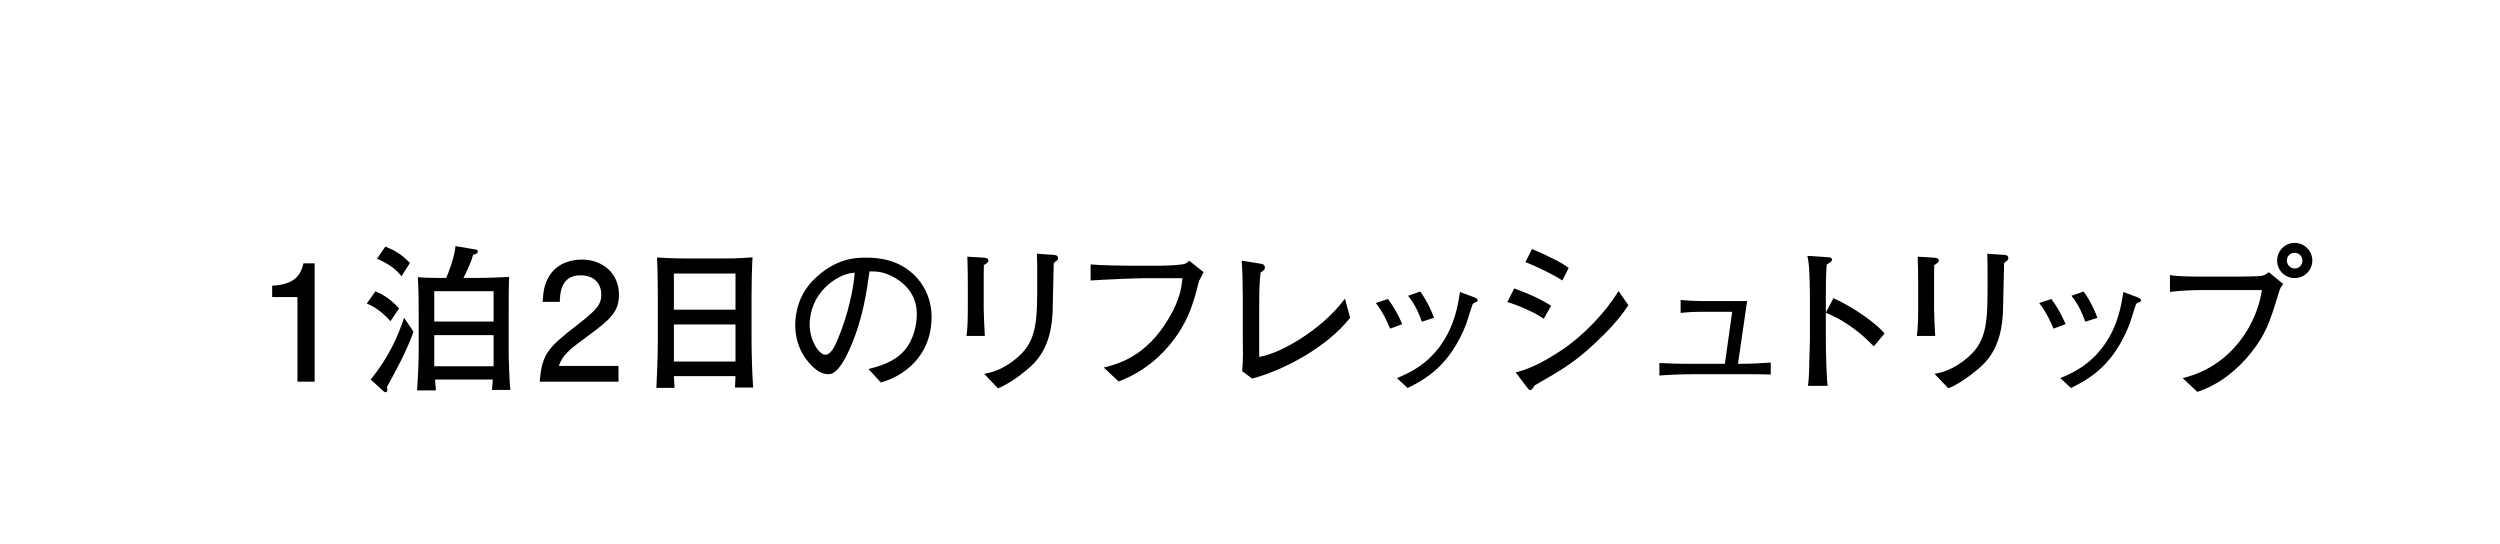 <?xml version="1.0" encoding="UTF-8"?>
<svg id="_レイヤー_2" data-name="レイヤー_2" xmlns="http://www.w3.org/2000/svg" xmlns:xlink="http://www.w3.org/1999/xlink" viewBox="0 0 216 47">
  <defs>
    <style>
      .cls-1 {
        fill: none;
      }

      .cls-2 {
        clip-path: url(#clippath);
      }
    </style>
    <clipPath id="clippath">
      <rect class="cls-1" width="216" height="47"/>
    </clipPath>
  </defs>
  <g id="_スライス" data-name="スライス">
    <g class="cls-2">
      <g>
        <path d="M25.701,32.976v-7.312h-2.185v-.981c2.199-.098,2.507-1.177,2.704-1.933h.966v10.225h-1.485Z"/>
        <path d="M33.737,27.751c-.785-.854-1.317-1.205-2.045-1.527l.743-1.051c.336.14,1.092.434,2.045,1.471l-.742,1.107ZM33.429,33.438c.028.112.042.168.042.224,0,.098-.028.224-.168.224-.084,0-.14-.042-.182-.098l-1.092-.995c1.541-1.905,2.339-3.684,2.885-5.337l.812,1.205c-.588,1.667-1.443,3.222-2.297,4.777ZM34.689,23.871c-.532-.7-1.303-1.177-2.115-1.513l.714-1.051c.588.224,1.345.574,2.129,1.415l-.729,1.149ZM42.506,33.69c.014-.14.07-.77.07-.896h-4.987c.042.644.056.714.07.939h-1.625c.098-1.317.14-2.634.14-3.292v-3.446c0-1.023-.014-2.031-.07-3.054.294.042.924.07,1.541.07h.91c.154-.336.729-1.821.798-2.745l1.681.28c.112.014.252.056.252.182,0,.182-.21.238-.406.28-.224.798-.63,1.597-.84,2.003h1.415c.854,0,2.199-.07,2.536-.084-.042.729-.042,2.521-.042,3.306v3.25c0,.63.084,2.633.14,3.208h-1.583ZM42.646,25.16h-5.127v2.62h5.127v-2.62ZM42.646,28.956h-5.127v2.689h5.127v-2.689Z"/>
        <path d="M50.664,29.124c-1.442,1.051-2.059,1.541-2.381,2.493h5.154v1.359h-6.808c.21-2.367.645-2.886,3.194-4.861,1.695-1.317,2.129-1.765,2.129-2.675,0-.784-.477-1.653-1.779-1.653-1.723,0-1.779,1.527-1.807,2.297h-1.485c.056-.84.126-1.583.658-2.367.729-1.065,1.961-1.289,2.731-1.289,1.835,0,3.208,1.219,3.208,3.026,0,1.513-.771,2.171-2.816,3.67Z"/>
        <path d="M63.505,33.48c.014-.448.028-.574.042-.98h-5.323c.014.168.056.868.056,1.009h-1.569c.042-.883.126-2.62.126-4.062v-3.53c0-1.163-.014-2.507-.07-3.67.588.042,1.429.084,2.717.084h3.04c1.387,0,1.541-.042,2.494-.098-.056.995-.084,2.283-.084,3.292v3.838c0,1.051.056,3.11.14,4.118h-1.569ZM63.547,23.633h-5.323v3.124h5.323v-3.124ZM63.547,28.031h-5.323v3.208h5.323v-3.208Z"/>
        <path d="M76.104,33.046l-1.064-1.163c.827-.21,2.199-.56,3.11-1.611.826-.967,1.064-2.283,1.064-3.138,0-2.003-1.485-2.942-2.171-3.278-.84-.42-1.387-.406-1.919-.406-.238,1.709-.574,4.202-1.751,6.794-.266.574-.966,2.087-1.765,2.087-.532,0-.953-.266-1.191-.476-.532-.434-1.709-1.667-1.709-3.768,0-1.023.294-2.591,1.527-3.852,1.947-1.975,3.782-1.975,4.595-1.975,1.274,0,3.012.224,4.398,1.751.826.911,1.261,2.115,1.261,3.348,0,3.446-2.438,5.155-4.385,5.687ZM73.485,23.605c-1.191.196-3.53,1.653-3.53,4.482,0,1.247.77,2.563,1.358,2.563.49,0,.854-.84,1.022-1.219,1.009-2.353,1.429-4.693,1.513-5.869-.126.014-.238.028-.364.042Z"/>
        <path d="M85.006,22.904c-.014.42-.014,1.317-.014,1.751v2.031c0,.42.07,1.919.098,2.339h-1.583c.098-.63.112-1.695.112-2.353v-2.283c0-.546-.014-1.695-.042-2.213l1.401.084c.308.014.42.098.42.266,0,.14-.196.266-.392.378ZM91.296,22.526c-.154.112-.168.112-.252.21-.028.672-.07,3.628-.098,4.216-.056.953-.182,3.152-1.863,4.679-.224.21-1.625,1.443-2.857,1.919l-1.191-1.247c.504-.098,1.611-.308,2.914-1.457,1.667-1.443,1.667-3.194,1.667-6.584,0-1.597,0-1.681-.028-2.339l1.443.098c.154.014.378.028.378.28,0,.07-.014.154-.112.224Z"/>
        <path d="M103.588,24.305c-.462,1.849-.967,3.866-3.04,6.065-1.569,1.653-3.194,2.311-3.895,2.591l-1.289-1.205c1.233-.308,3.628-.925,5.589-4.202,1.065-1.765,1.149-2.914,1.205-3.516h-3.348c-.784,0-3.572.126-4.581.196v-1.387c.939.084,2.774.112,3.544.112h2.354c.182,0,1.247-.014,1.975-.112.378-.042.49-.168.644-.322l1.247.995c-.098.196-.168.322-.406.784Z"/>
        <path d="M108.19,32.71l-.868-.644c.028-.322.056-.56.07-1.387,0-.252-.014-1.317-.014-1.541v-3.418c0-.672-.028-2.591-.098-3.194l1.611.252c.196.028.393.07.393.35,0,.154-.042.182-.364.42-.084.714-.126.981-.126,3.362v3.922c1.807-.266,5.421-2.339,7.41-5.029l.448,1.653c-1.947,2.479-5.617,4.496-8.46,5.253Z"/>
        <path d="M120.105,28.395c-.224-.532-.574-1.359-1.233-2.213l1.051-.35c.518.714.868,1.331,1.232,2.171l-1.05.392ZM127.501,26.112c-.14.042-.21.098-.266.168-.042.07-.448,1.429-.546,1.695-1.415,3.628-3.516,4.777-5.071,5.547l-.924-.854c.966-.406,2.535-1.064,3.824-2.9,1.205-1.723,1.457-3.488,1.625-4.538l1.093.406c.28.098.434.196.434.308,0,.098-.07.14-.168.168ZM122.85,27.793c-.196-.546-.504-1.373-1.191-2.241l1.051-.364c.616.868.924,1.569,1.19,2.269l-1.05.336Z"/>
        <path d="M133.377,27.541c-.729-.546-2.396-1.233-3.138-1.443l.588-1.177c1.316.49,2.087.812,3.193,1.499l-.644,1.121ZM137.818,29.642c-1.751,1.653-2.886,2.311-5.225,3.656-.182.28-.252.406-.392.406-.07,0-.112-.028-.28-.252l-.966-1.275c1.471-.364,2.801-1.149,4.062-1.989,1.807-1.219,3.74-3.236,4.819-5.043l.854,1.219c-.785,1.219-1.807,2.283-2.872,3.278ZM134.988,24.235c-.701-.476-2.409-1.303-3.194-1.583l.574-1.135c.322.14.812.336,1.597.728,1.008.49,1.289.7,1.569.911l-.546,1.079Z"/>
        <path d="M151.356,32.331h-4.777c-1.022,0-2.087.028-3.208.112v-1.078c1.036.042,1.709.07,2.185.07h3.474l.63-4.496h-2.255c-1.065,0-1.401.014-2.199.098v-1.121c1.037.098,1.765.098,1.989.098h3.754l-.785,5.421c1.177,0,1.821-.042,2.83-.112v1.037c-.532-.014-.98-.028-1.639-.028Z"/>
        <path d="M161.898,29.922c-.756-.756-2.017-2.017-4.146-2.9v2.325c0,.826.056,3.278.154,3.992h-1.695c.098-.7.112-1.765.112-2.059.014-.322.056-1.737.056-2.031v-3.656c0-.546-.042-2.045-.084-2.563-.028-.364-.07-.616-.14-.924l1.863.126c.084,0,.266.028.266.21,0,.14-.154.238-.462.42-.056.868-.07,1.737-.07,2.591v1.555l.659-1.247c1.933.882,3.81,2.297,4.412,3.054l-.924,1.107Z"/>
        <path d="M167.117,22.904c-.014.42-.014,1.317-.014,1.751v2.031c0,.42.07,1.919.098,2.339h-1.583c.098-.63.112-1.695.112-2.353v-2.283c0-.546-.014-1.695-.042-2.213l1.401.084c.308.014.42.098.42.266,0,.14-.196.266-.392.378ZM173.406,22.526c-.154.112-.168.112-.252.21-.028.672-.07,3.628-.098,4.216-.056.953-.182,3.152-1.863,4.679-.224.21-1.625,1.443-2.857,1.919l-1.191-1.247c.504-.098,1.611-.308,2.914-1.457,1.667-1.443,1.667-3.194,1.667-6.584,0-1.597,0-1.681-.028-2.339l1.443.098c.154.014.378.028.378.28,0,.07-.014.154-.112.224Z"/>
        <path d="M177.421,28.395c-.224-.532-.574-1.359-1.233-2.213l1.051-.35c.518.714.868,1.331,1.232,2.171l-1.05.392ZM184.817,26.112c-.14.042-.21.098-.266.168-.042.07-.448,1.429-.546,1.695-1.415,3.628-3.516,4.777-5.071,5.547l-.924-.854c.966-.406,2.535-1.064,3.824-2.9,1.205-1.723,1.457-3.488,1.625-4.538l1.093.406c.28.098.434.196.434.308,0,.098-.07.14-.168.168ZM180.167,27.793c-.196-.546-.504-1.373-1.191-2.241l1.051-.364c.616.868.924,1.569,1.19,2.269l-1.05.336Z"/>
        <path d="M196.87,25.342c-.742,2.437-1.079,3.488-2.381,5.141-1.219,1.527-2.788,2.759-4.636,3.376l-1.275-1.191c4.244-1.009,6.43-4.693,6.85-7.606h-5.071c-.616,0-1.835.028-2.872.154v-1.457c.575.14,2.241.14,2.9.14h2.857c.28,0,1.835-.014,2.087-.056.28-.042.294-.056.701-.322l1.247,1.023c-.196.196-.294.406-.406.798ZM198.257,24.025c-.84,0-1.513-.672-1.513-1.513s.672-1.527,1.513-1.527,1.527.686,1.527,1.527-.687,1.513-1.527,1.513ZM198.243,21.84c-.364,0-.658.294-.658.658,0,.378.294.7.687.7s.658-.336.658-.686c0-.378-.308-.672-.687-.672Z"/>
      </g>
    </g>
  </g>
</svg>